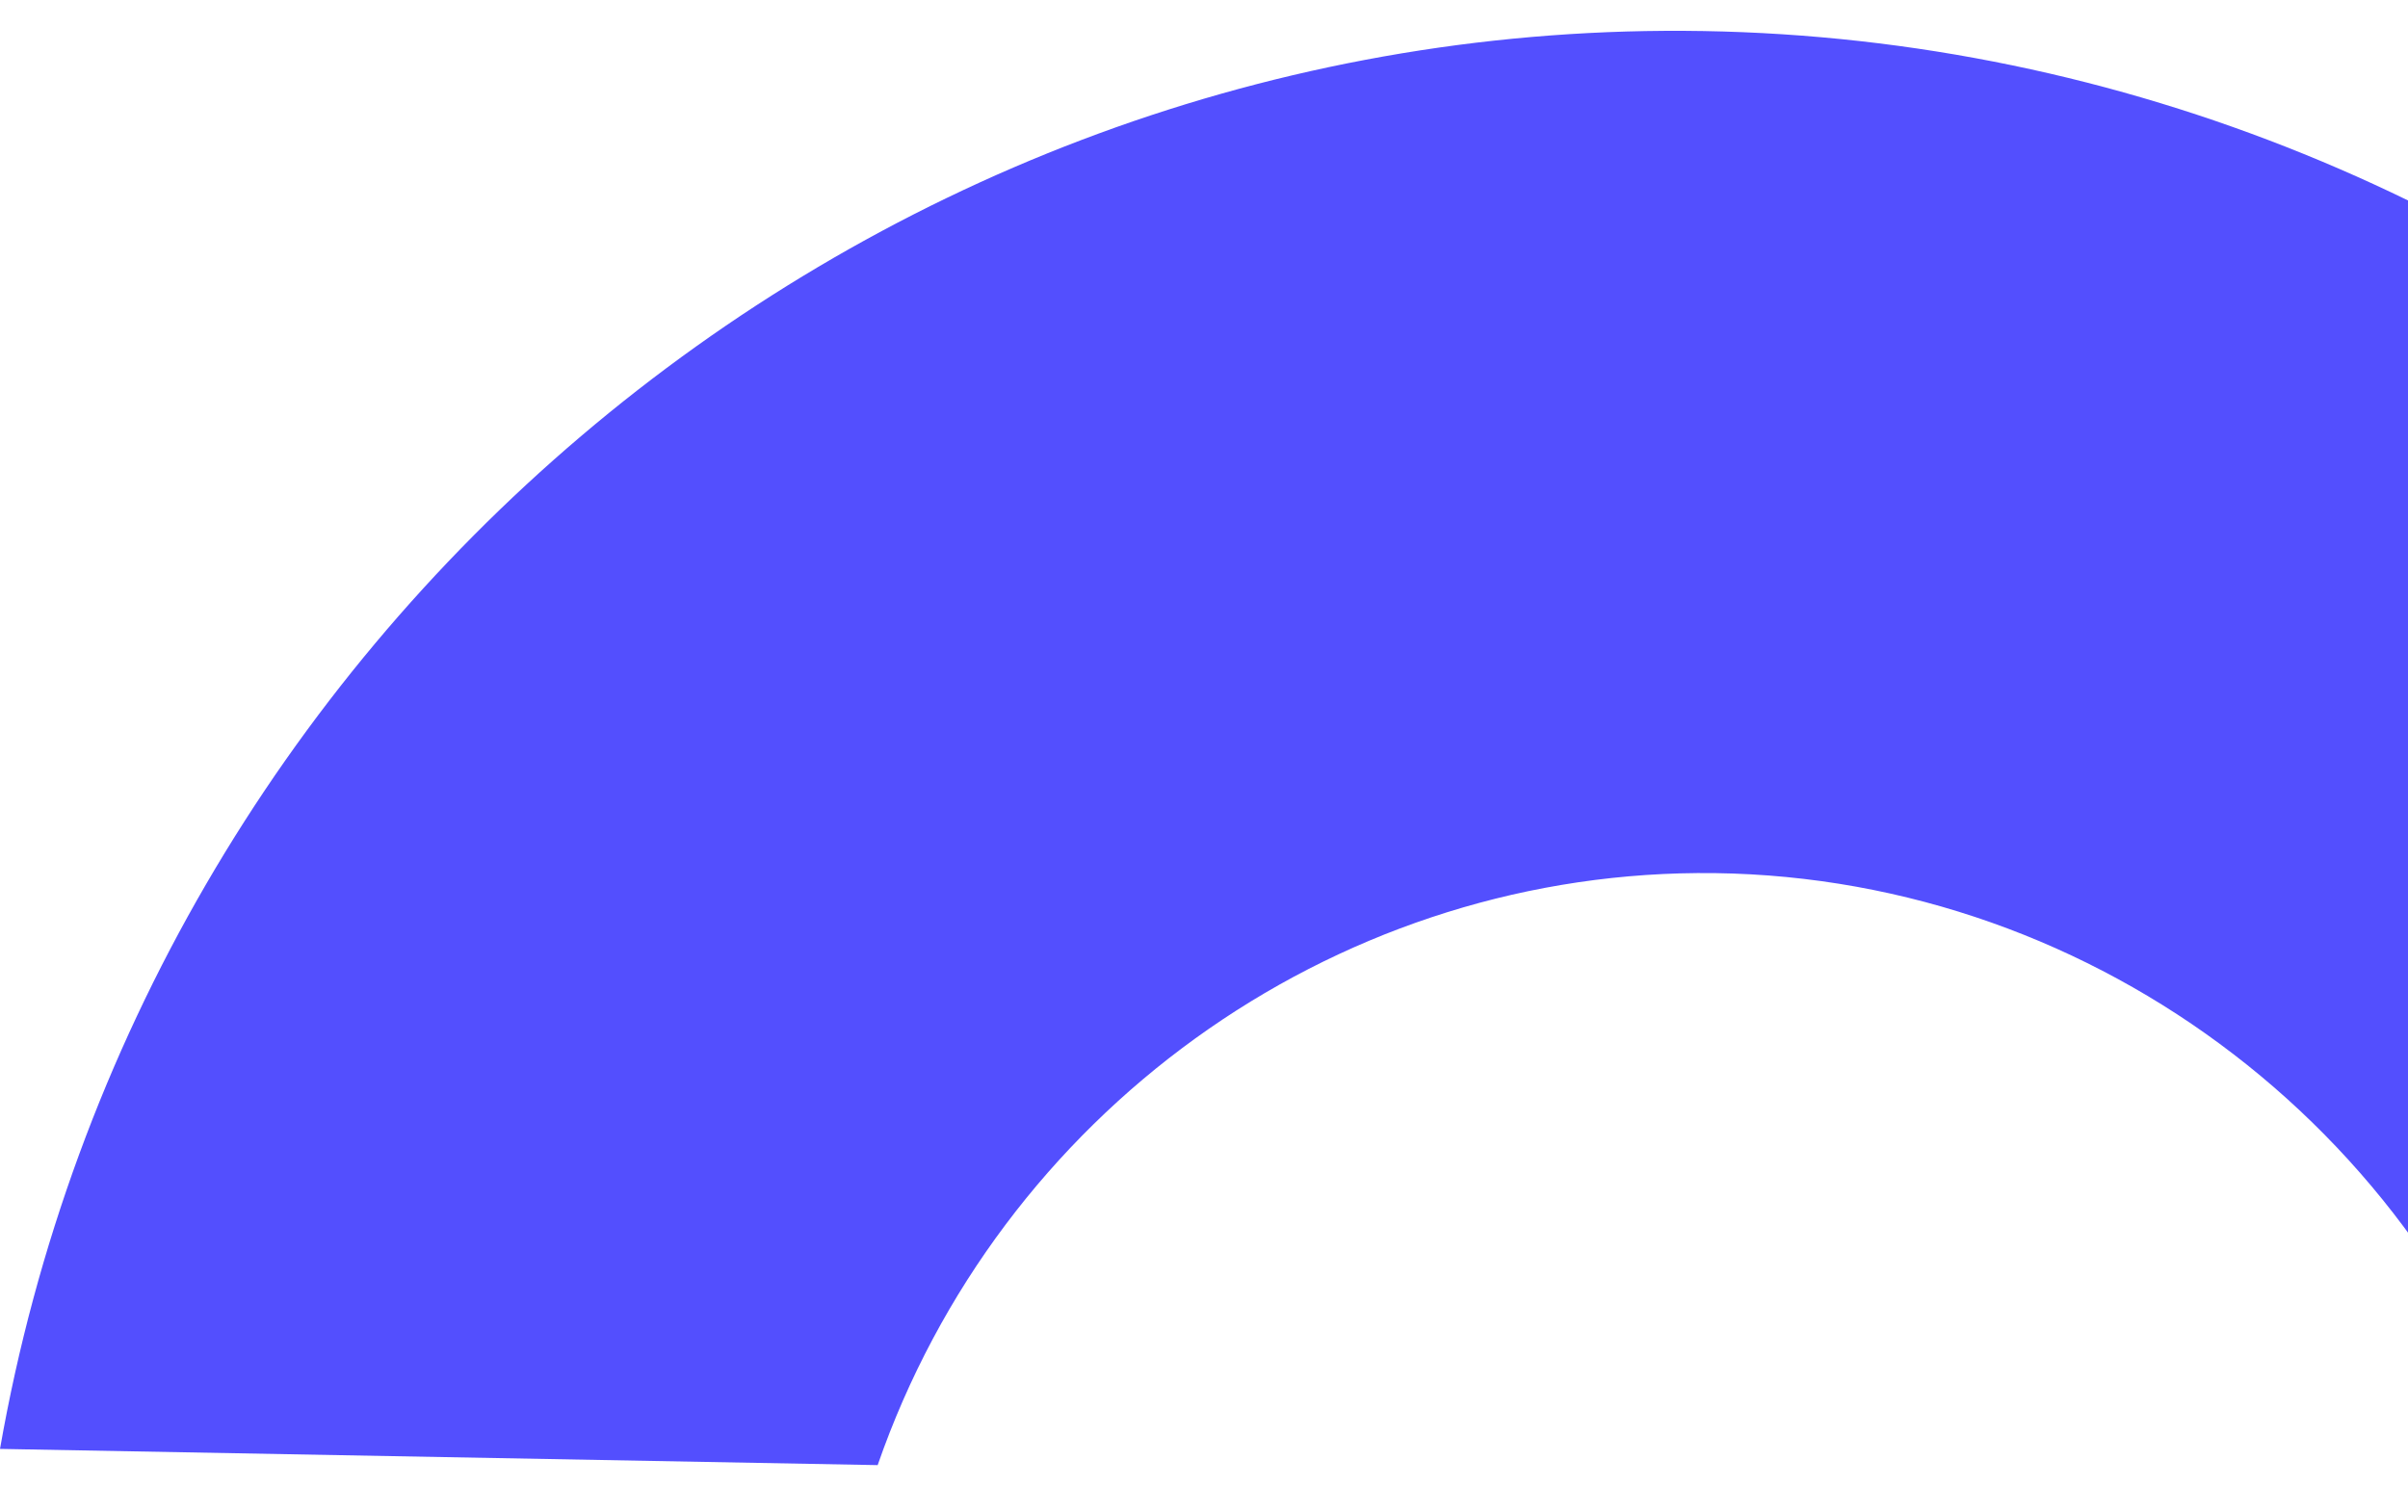 <svg width="422" height="265" viewBox="0 0 422 265" fill="none" xmlns="http://www.w3.org/2000/svg">
<g clip-path="url(#clip0_87_48)">
<path d="M0 253.957L153.809 256.799C175.192 195.18 233.058 153.525 297.441 153.027C364.694 152.53 425.17 196.986 445.133 262.184L588.899 264.841C568.285 115.667 439.492 4.454 291.661 5.406C149.213 6.304 25.037 111.152 0 253.957Z" fill="#534FFE"/>
</g>
<defs>
<clipPath id="clip0_87_48">
<rect width="254" height="589" fill="white" transform="translate(0 253.957) rotate(-88.941)"/>
</clipPath>
</defs>
</svg>
